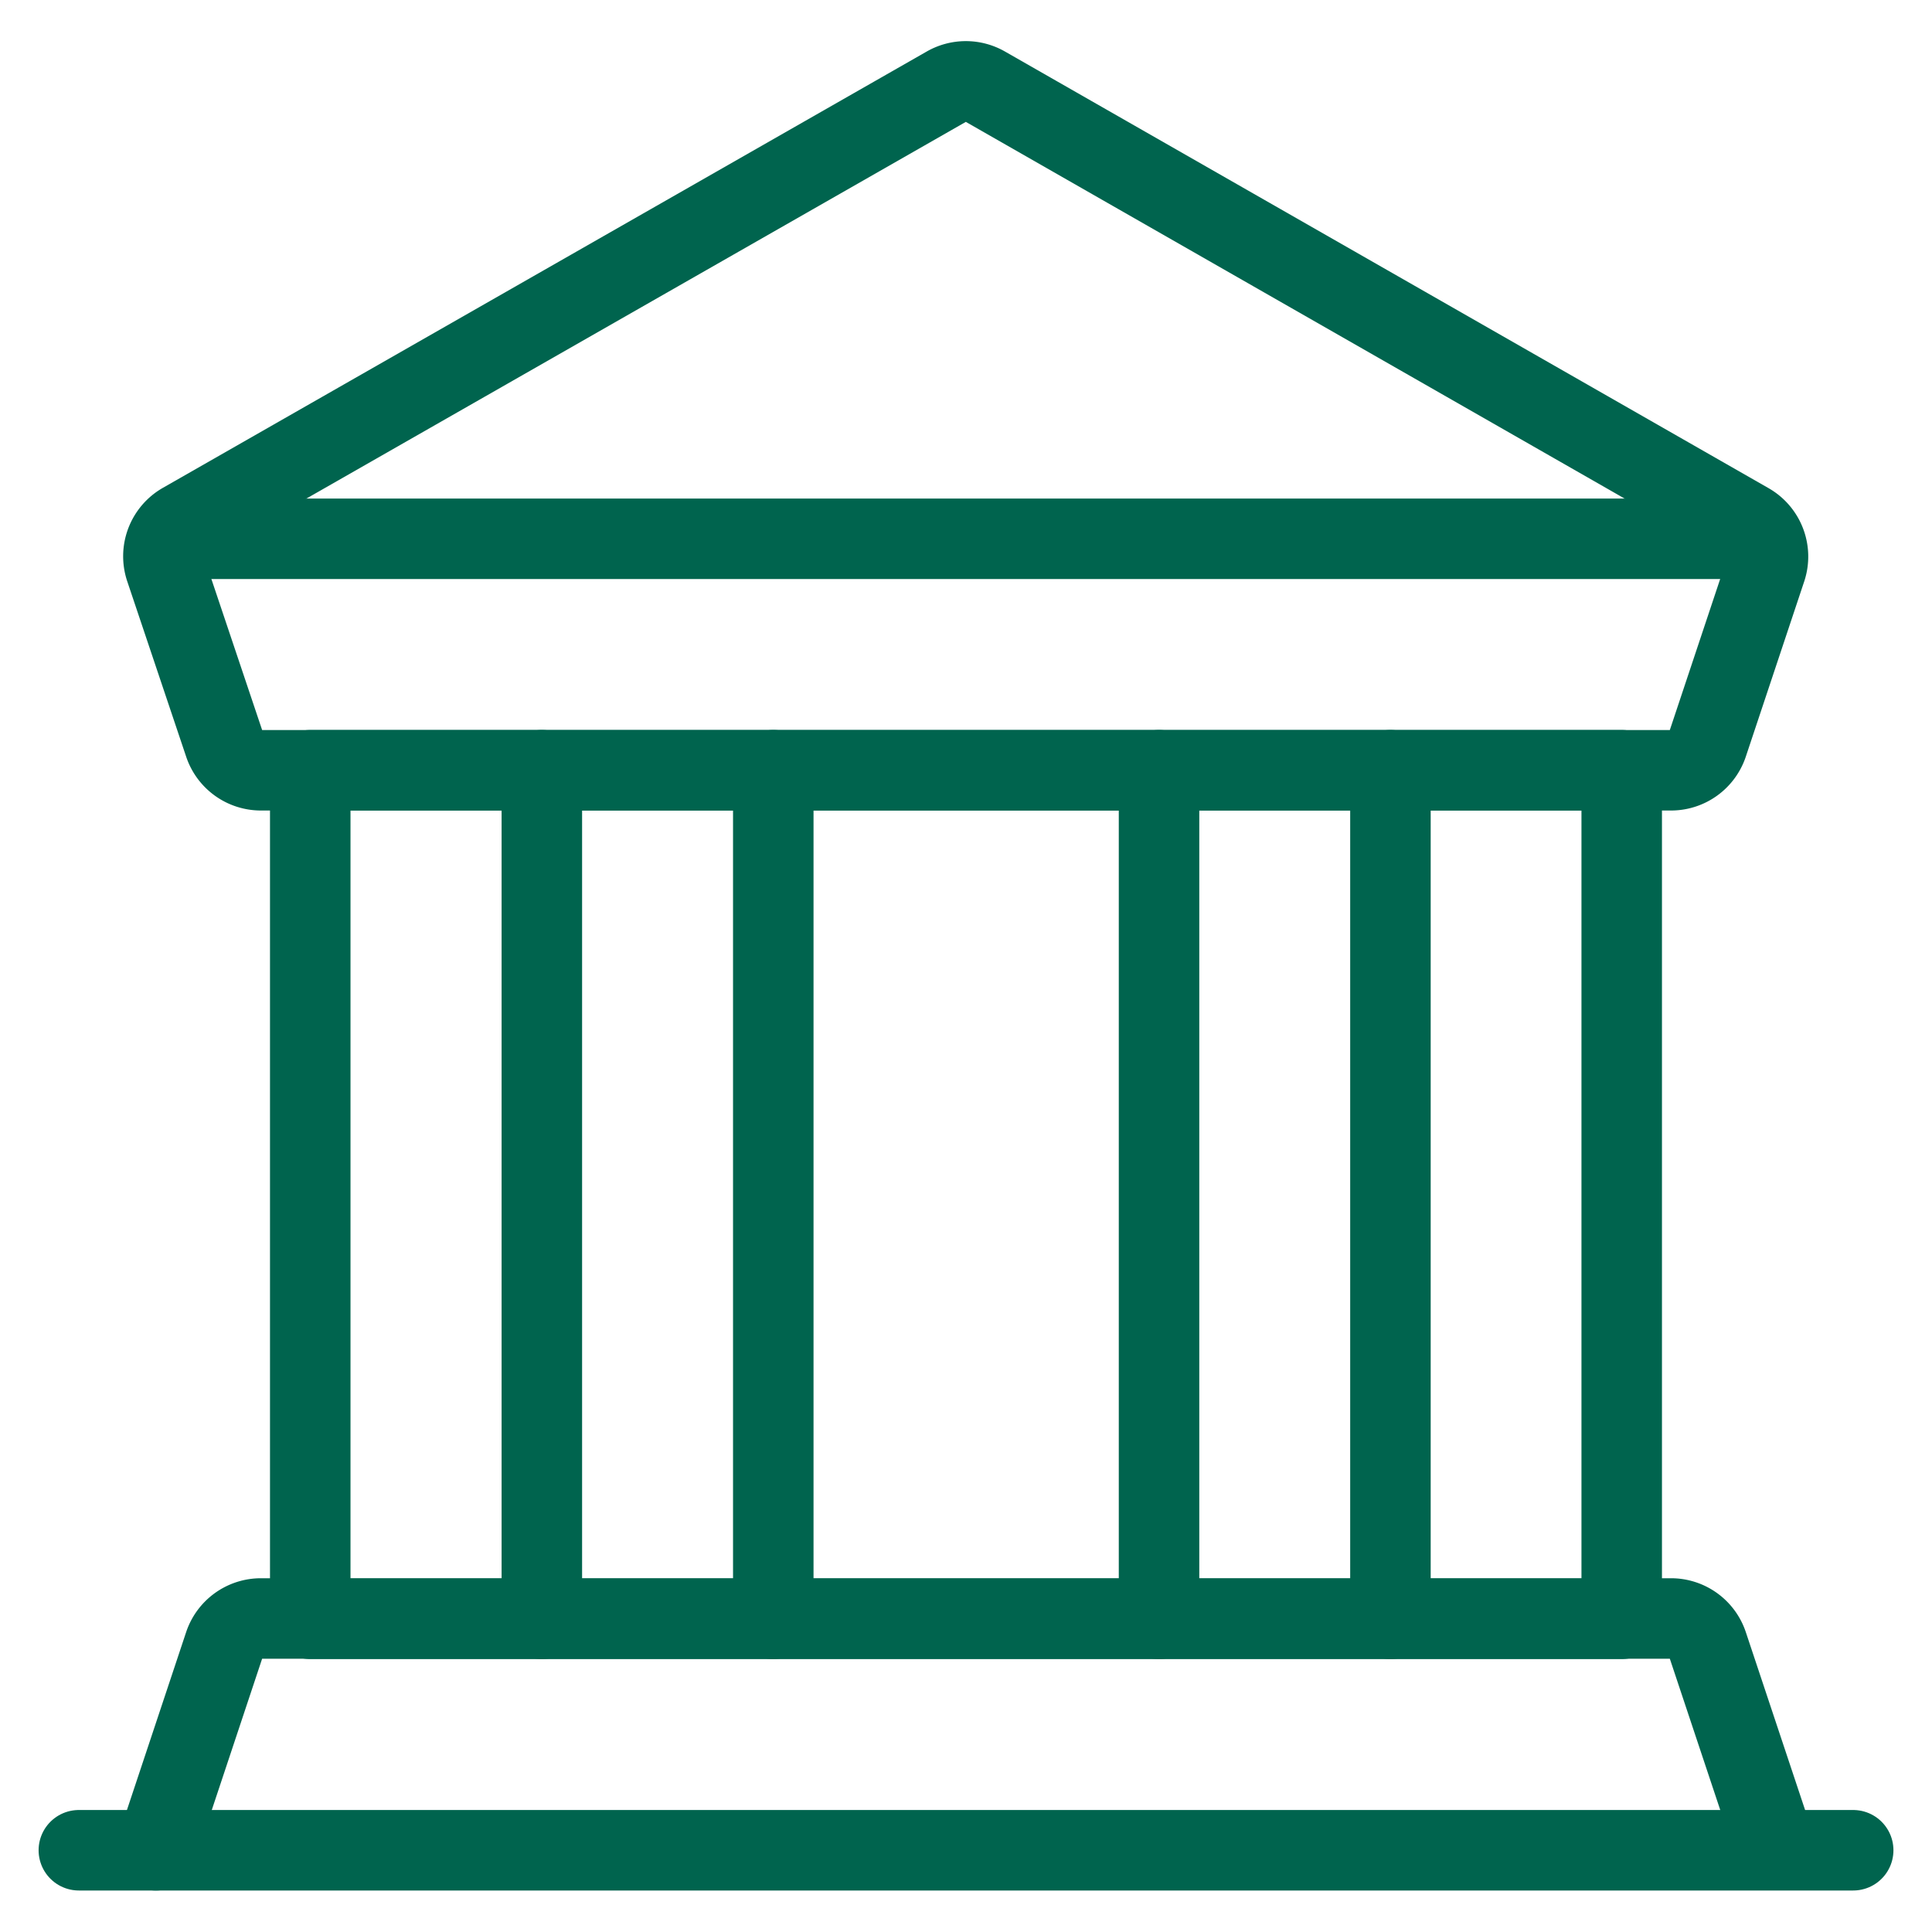 <svg viewBox="-1 -1 48 48" xmlns="http://www.w3.org/2000/svg" id="Official-Building-3--Streamline-Ultimate" height="48" width="48">
  <desc>
    Official Building 3 Streamline Icon: https://streamlinehq.com
  </desc>
  <path d="m2.875 44.969 1.698 -5.102a0.958 0.958 0 0 1 0.908 -0.656h35.037a0.958 0.958 0 0 1 0.908 0.656l1.698 5.095" fill="none" stroke="#00644e" stroke-linecap="round" stroke-linejoin="round" stroke-width="2"></path>
  <path d="M6.708 18.136h32.583v21.083h-32.583z" fill="none" stroke="#00644e" stroke-linecap="round" stroke-linejoin="round" stroke-width="2"></path>
  <path d="m45.042 44.969 -44.083 0" fill="none" stroke="#00644e" stroke-linecap="round" stroke-linejoin="round" stroke-width="2"></path>
  <path d="m12.462 18.136 0 21.083" fill="none" stroke="#00644e" stroke-linecap="round" stroke-linejoin="round" stroke-width="2"></path>
  <path d="m18.212 18.136 0 21.083" fill="none" stroke="#00644e" stroke-linecap="round" stroke-linejoin="round" stroke-width="2"></path>
  <path d="m27.796 18.136 0 21.083" fill="none" stroke="#00644e" stroke-linecap="round" stroke-linejoin="round" stroke-width="2"></path>
  <path d="m33.545 18.136 0 21.083" fill="none" stroke="#00644e" stroke-linecap="round" stroke-linejoin="round" stroke-width="2"></path>
  <path d="M42.876 13.131a0.958 0.958 0 0 0 -0.433 -1.135L23.475 1.15a0.958 0.958 0 0 0 -0.958 0l-18.975 10.839a0.958 0.958 0 0 0 -0.433 1.135l1.464 4.357a0.958 0.958 0 0 0 0.908 0.656h35.037a0.958 0.958 0 0 0 0.908 -0.656Z" fill="none" stroke="#00644e" stroke-linecap="round" stroke-linejoin="round" stroke-width="2"></path>
  <path d="m42.805 12.386 -39.619 0" fill="none" stroke="#00644e" stroke-linecap="round" stroke-linejoin="round" stroke-width="2"></path>
</svg>